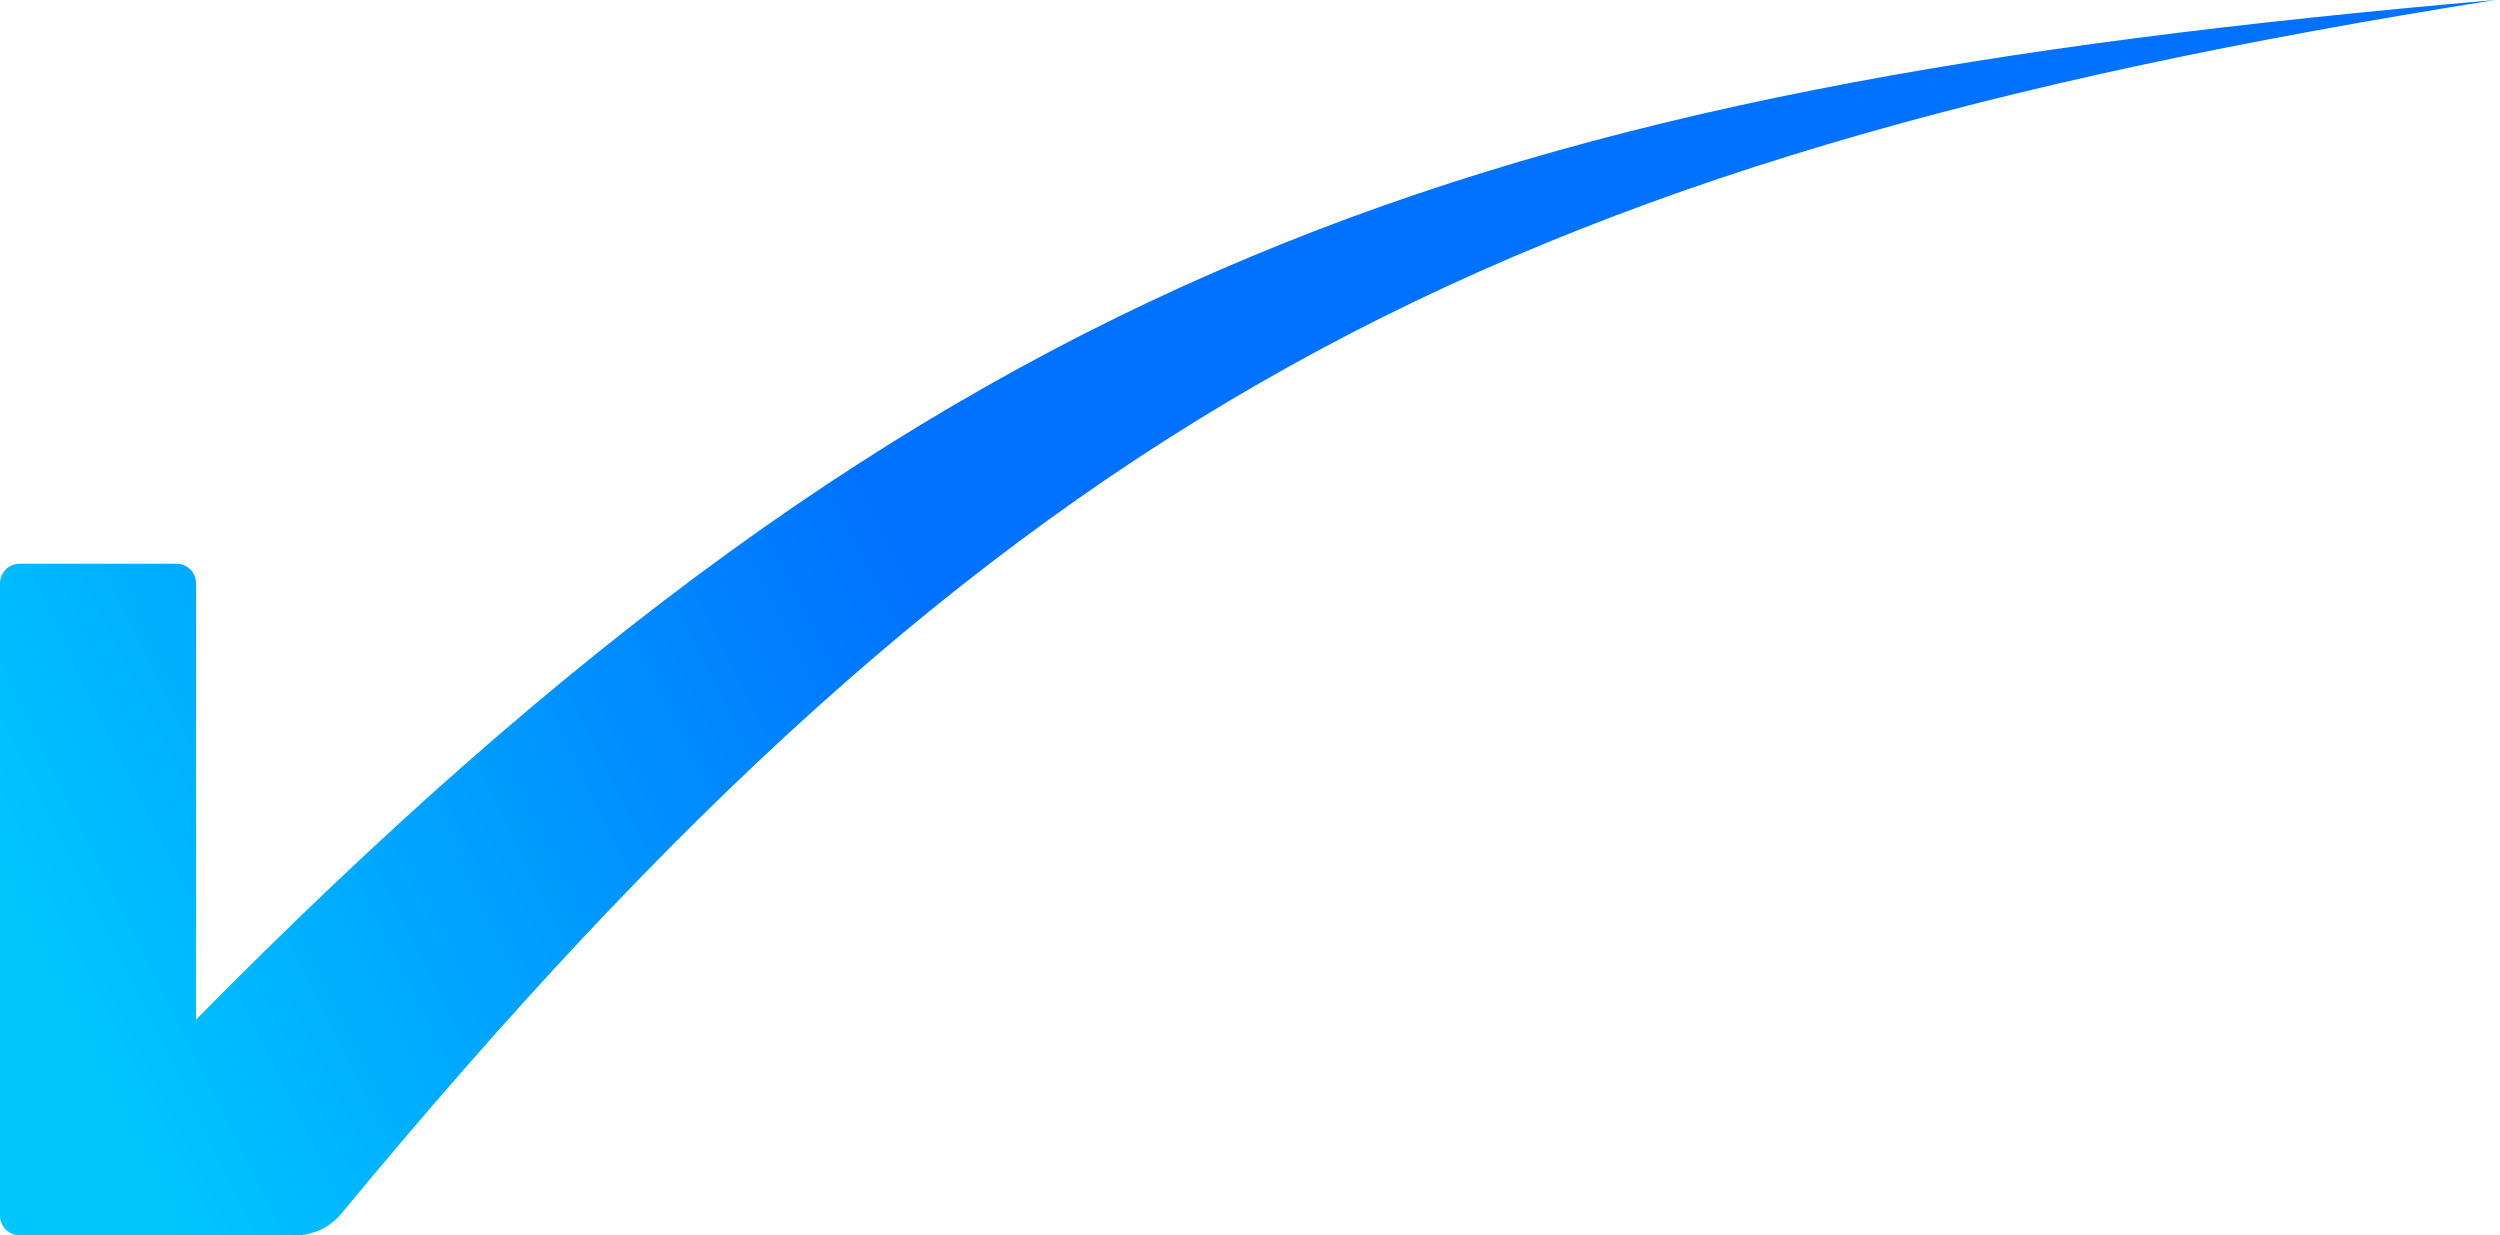 <svg width="255" height="126" viewBox="0 0 255 126" fill="none" xmlns="http://www.w3.org/2000/svg">
<path d="M18.003 57.5H2.008C0.903 57.5 0 58.395 0 59.5V124C0 125.105 0.895 126 2 126H30.162C31.958 126 33.681 125.168 34.825 123.783C102.387 42.036 152.017 16.258 254.5 0C151.5 9 96.376 26.5 20 104V59.5C20 58.395 19.108 57.5 18.003 57.5Z" fill="url(#paint0_linear_2035_30)"/>
<defs>
<linearGradient id="paint0_linear_2035_30" x1="219" y1="-0.5" x2="7" y2="104" gradientUnits="userSpaceOnUse">
<stop offset="0.591" stop-color="#0072FF"/>
<stop offset="1" stop-color="#00C6FF"/>
</linearGradient>
</defs>
</svg>
